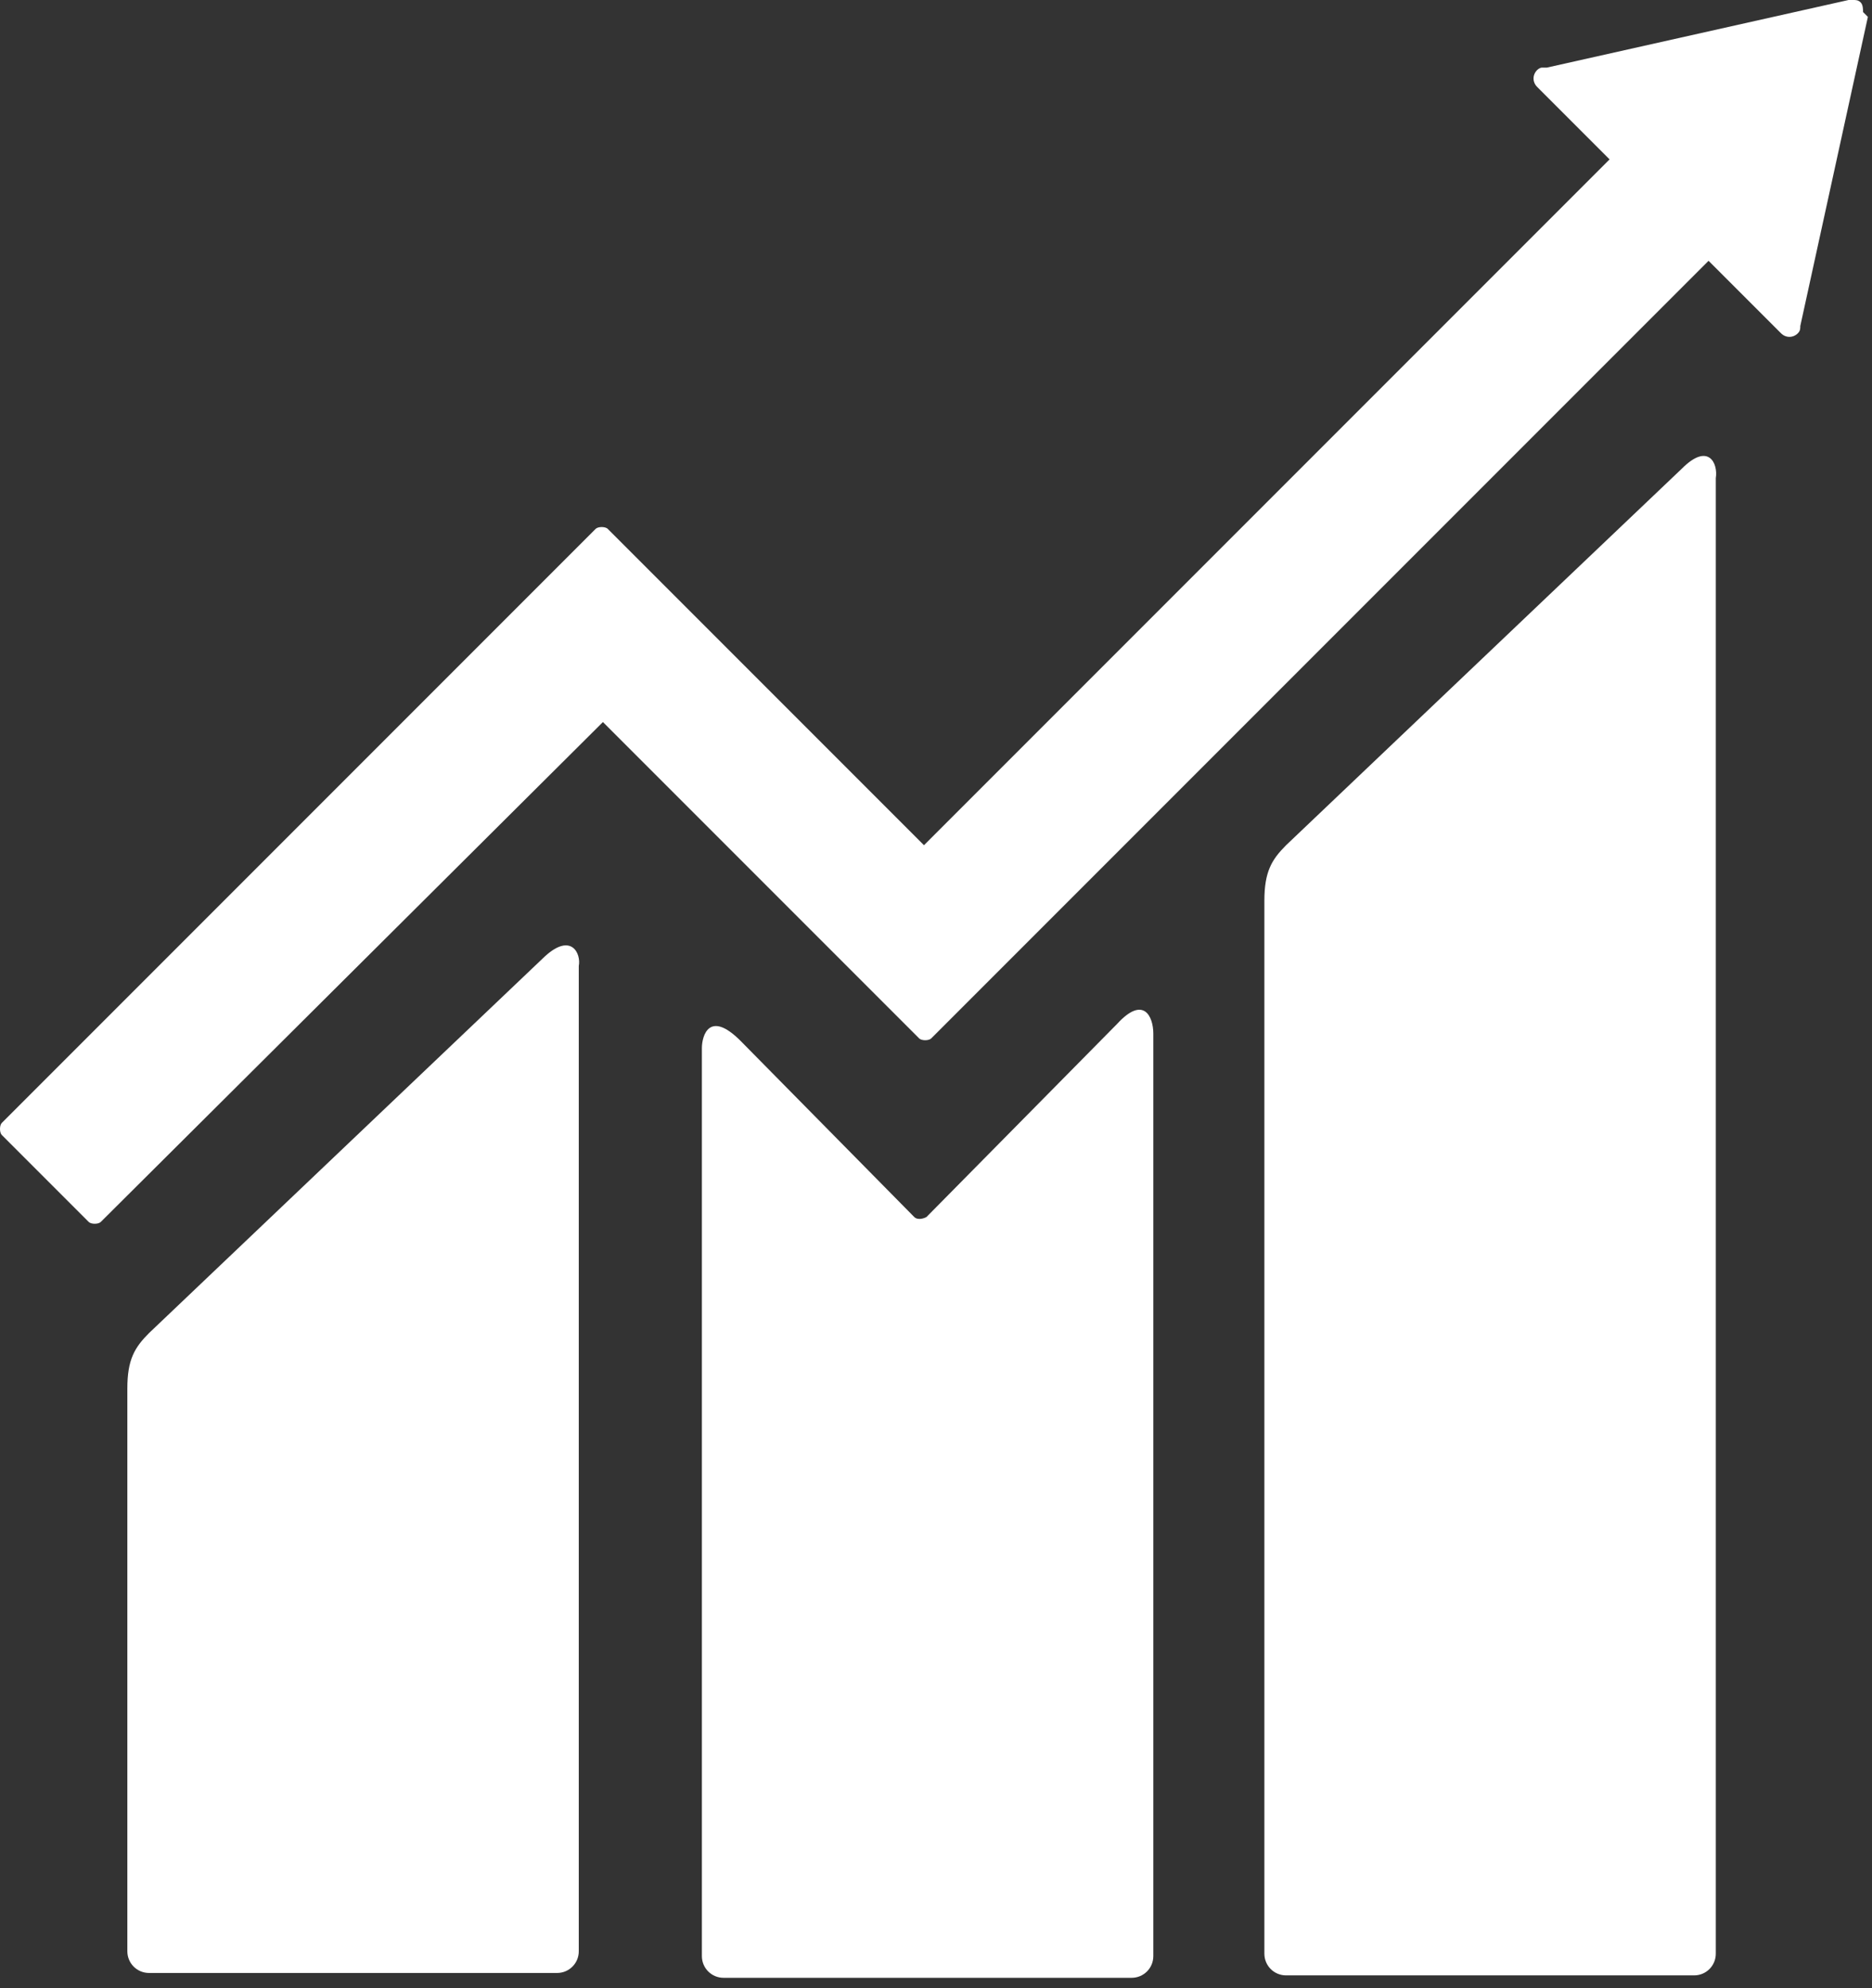 <?xml version="1.0" encoding="UTF-8" standalone="no"?>
<!DOCTYPE svg PUBLIC "-//W3C//DTD SVG 1.1//EN" "http://www.w3.org/Graphics/SVG/1.1/DTD/svg11.dtd">
<svg width="100%" height="100%" viewBox="0 0 146 155" version="1.1" xmlns="http://www.w3.org/2000/svg" xmlns:xlink="http://www.w3.org/1999/xlink" xml:space="preserve" xmlns:serif="http://www.serif.com/" style="fill-rule:evenodd;clip-rule:evenodd;stroke-linejoin:round;stroke-miterlimit:2;">
    <rect x="0" y="0" width="146" height="155" fill="#333333" stroke="none"/>
    <g transform="matrix(1,0,0,1,42.504,113.907)">
        <path d="M0,-39.35L-30.877,-9.978C-32.007,-8.849 -32.572,-7.908 -32.572,-5.648L-32.572,38.22C-32.572,39.162 -31.819,39.915 -30.877,39.915L0.941,39.915C1.883,39.915 2.636,39.162 2.636,38.22L2.636,-38.597C2.824,-39.538 2.071,-41.233 0,-39.35M88.679,-77.382L57.801,-48.011C56.672,-46.881 56.107,-45.939 56.107,-43.68L56.107,38.409C56.107,39.35 56.86,40.103 57.801,40.103L89.62,40.103C90.561,40.103 91.314,39.35 91.314,38.409L91.314,-76.629C91.503,-77.759 90.75,-79.453 88.679,-77.382" style="fill:white;fill-rule:nonzero;"/>
    </g>
    <g transform="matrix(1,0,0,1,145.303,94.515)">
        <path d="M0,-93.574C0,-93.762 0,-94.139 -0.188,-94.327C-0.377,-94.515 -0.565,-94.515 -0.753,-94.515L-1.13,-94.515L-24.664,-89.244L-25.041,-89.244C-25.229,-89.244 -25.417,-89.055 -25.417,-89.055C-25.794,-88.679 -25.794,-88.114 -25.417,-87.738L-25.229,-87.549L-19.769,-82.089L-73.24,-28.618L-97.904,-53.283C-98.093,-53.471 -98.657,-53.471 -98.846,-53.283L-145.162,-6.967C-145.35,-6.778 -145.35,-6.214 -145.162,-6.025L-138.384,0.753C-138.196,0.941 -137.631,0.941 -137.443,0.753L-98.281,-38.22L-73.617,-13.556C-73.428,-13.368 -72.863,-13.368 -72.675,-13.556L-12.05,-74.181L-6.401,-68.533C-6.025,-68.157 -5.46,-68.157 -5.083,-68.533C-4.895,-68.721 -4.895,-68.91 -4.895,-69.098L0.376,-93.198L0,-93.574Z" style="fill:white;fill-rule:nonzero;"/>
    </g>
    <g transform="matrix(1,0,0,1,87.125,151.94)">
        <path d="M0,-72.111L-14.874,-57.049C-15.25,-56.861 -15.627,-56.861 -15.815,-57.049L-29.371,-70.793C-31.819,-73.241 -32.384,-71.17 -32.384,-70.228L-32.384,0.564C-32.384,1.505 -31.631,2.259 -30.689,2.259L1.13,2.259C2.071,2.259 2.824,1.505 2.824,0.564L2.824,-71.358C2.824,-72.676 2.071,-74.37 0,-72.111" style="fill:white;fill-rule:nonzero;"/>
    </g>
</svg>
